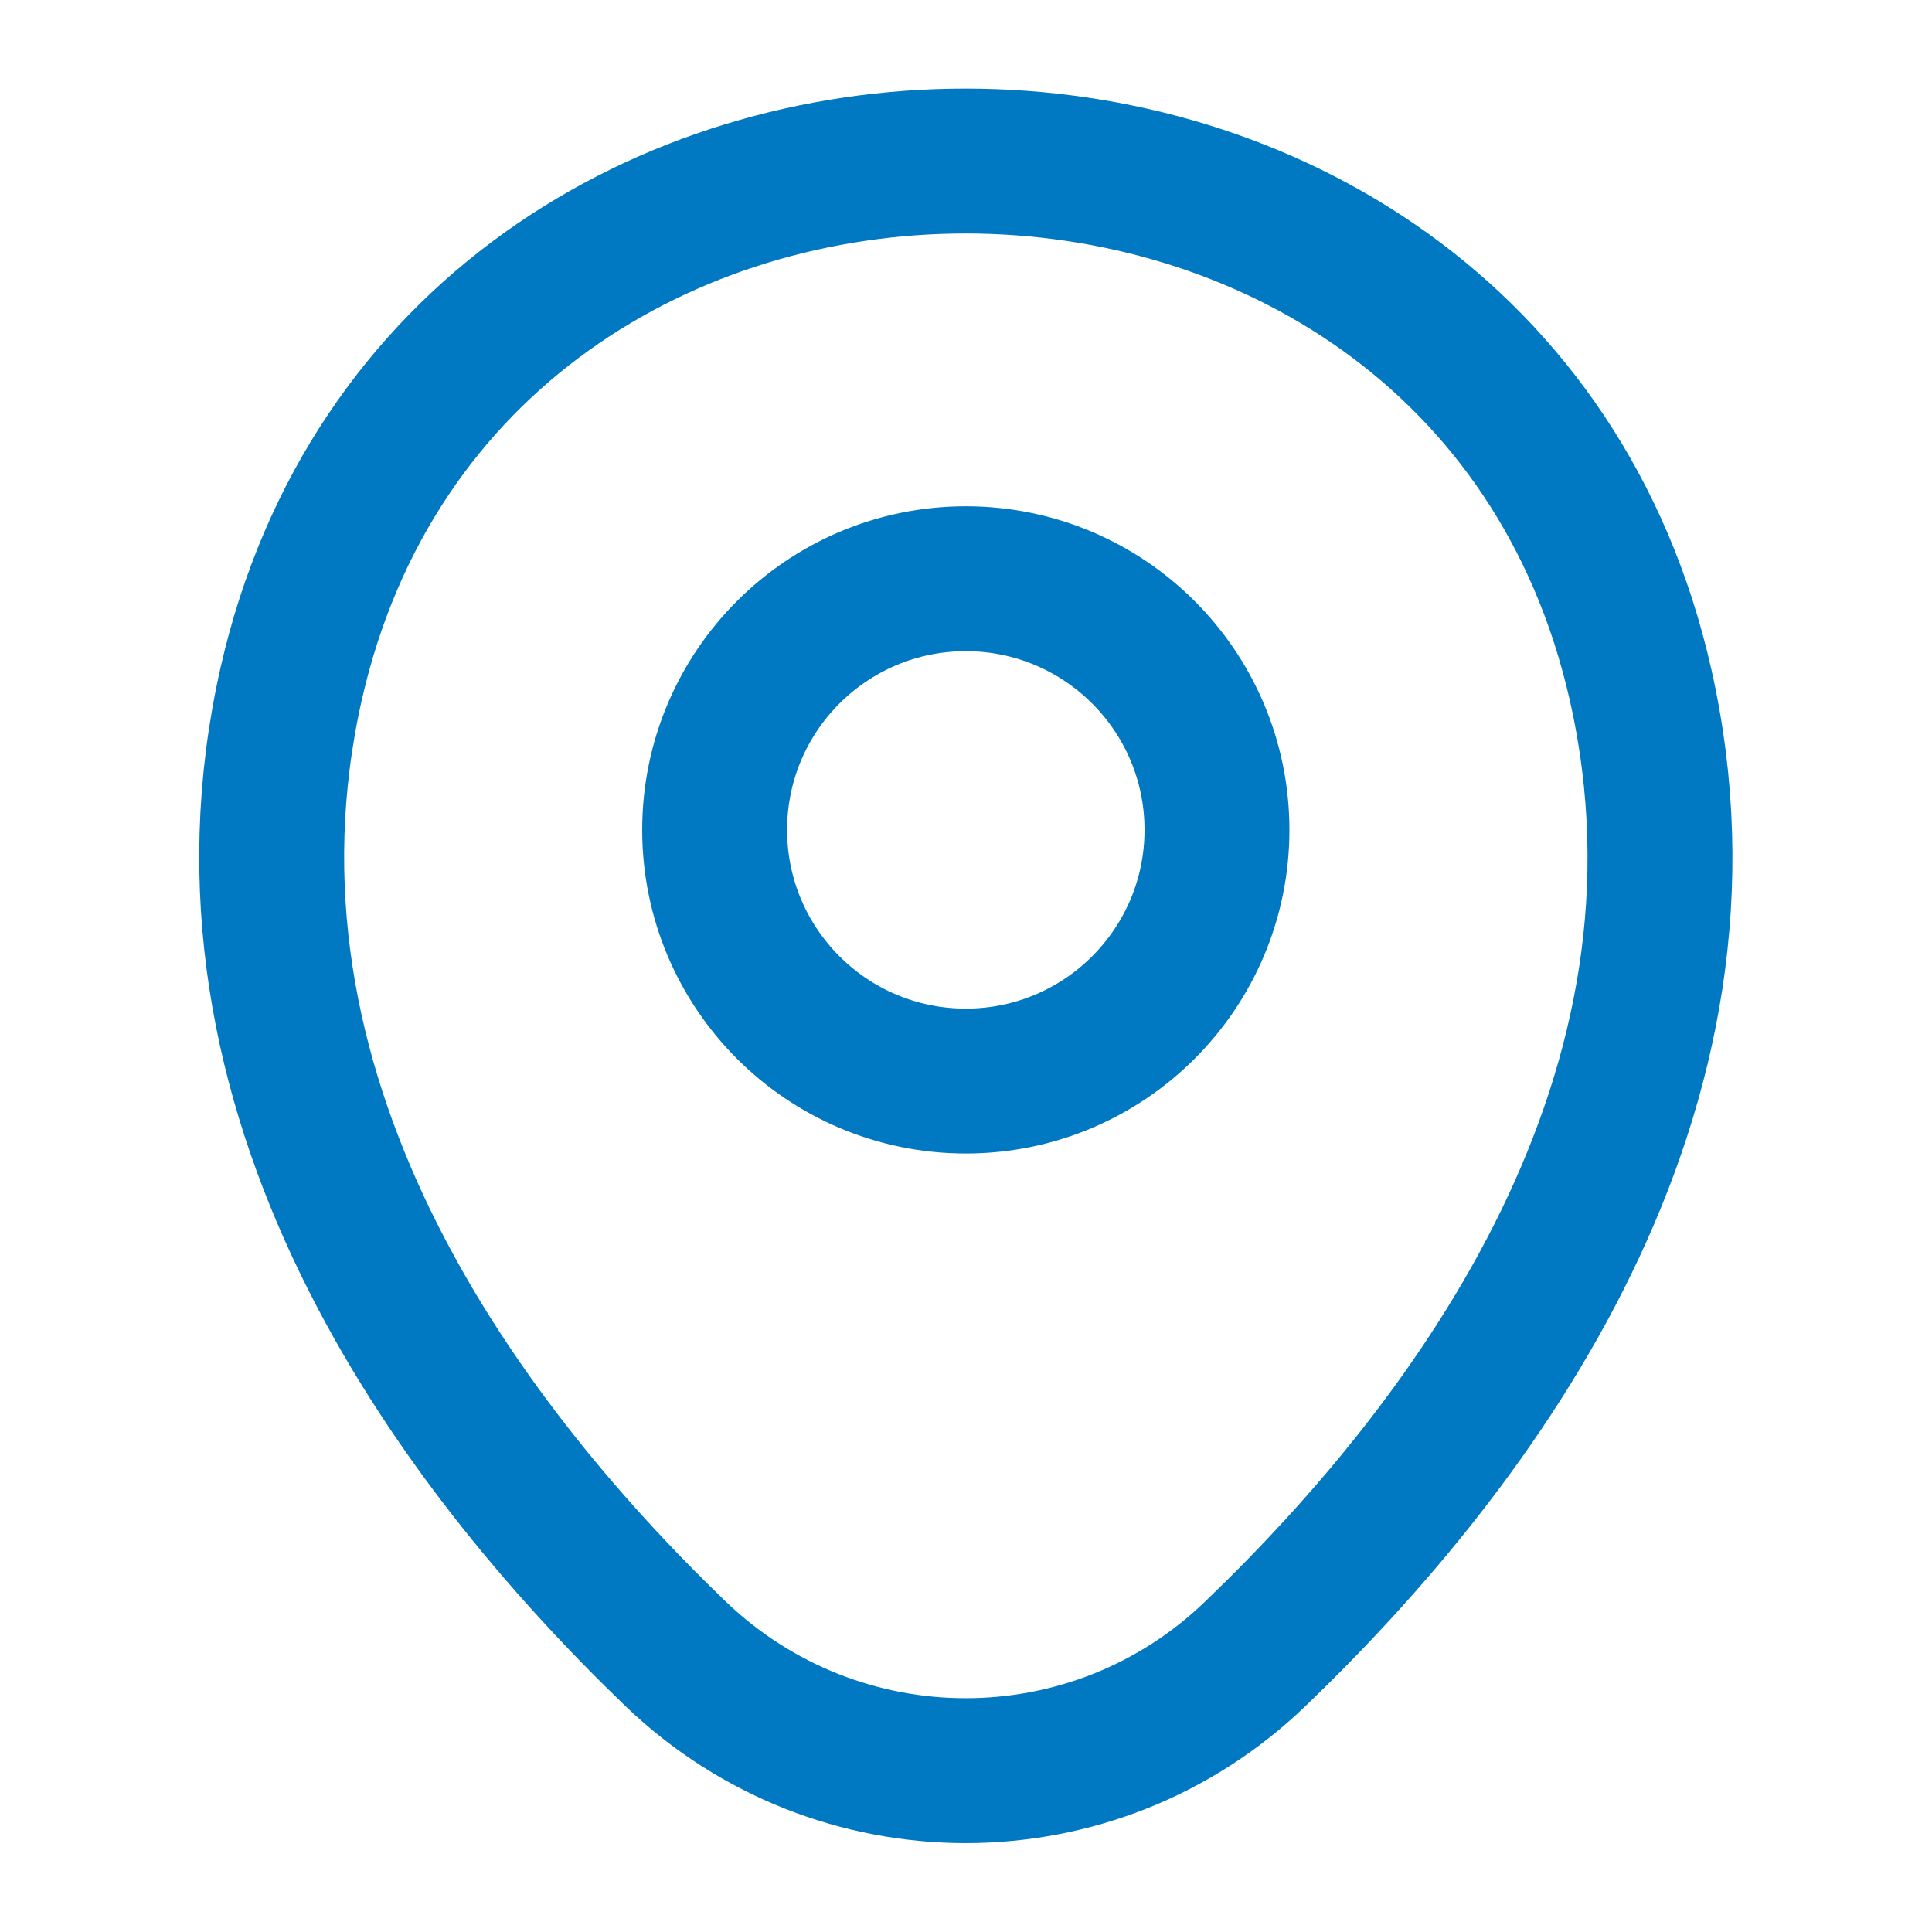 <svg width="20" height="20" viewBox="0 0 20 20" fill="none" xmlns="http://www.w3.org/2000/svg">
<path d="M9.998 11.191C11.434 11.191 12.598 10.027 12.598 8.591C12.598 7.155 11.434 5.991 9.998 5.991C8.562 5.991 7.398 7.155 7.398 8.591C7.398 10.027 8.562 11.191 9.998 11.191Z" stroke="#0078C2" stroke-width="1.5"/>
<path d="M3.015 7.075C4.656 -0.141 15.348 -0.133 16.982 7.084C17.94 11.317 15.306 14.9 12.998 17.117C11.323 18.734 8.673 18.734 6.99 17.117C4.69 14.9 2.056 11.309 3.015 7.075Z" stroke="#0078C2" stroke-width="1.5"/>
</svg>
